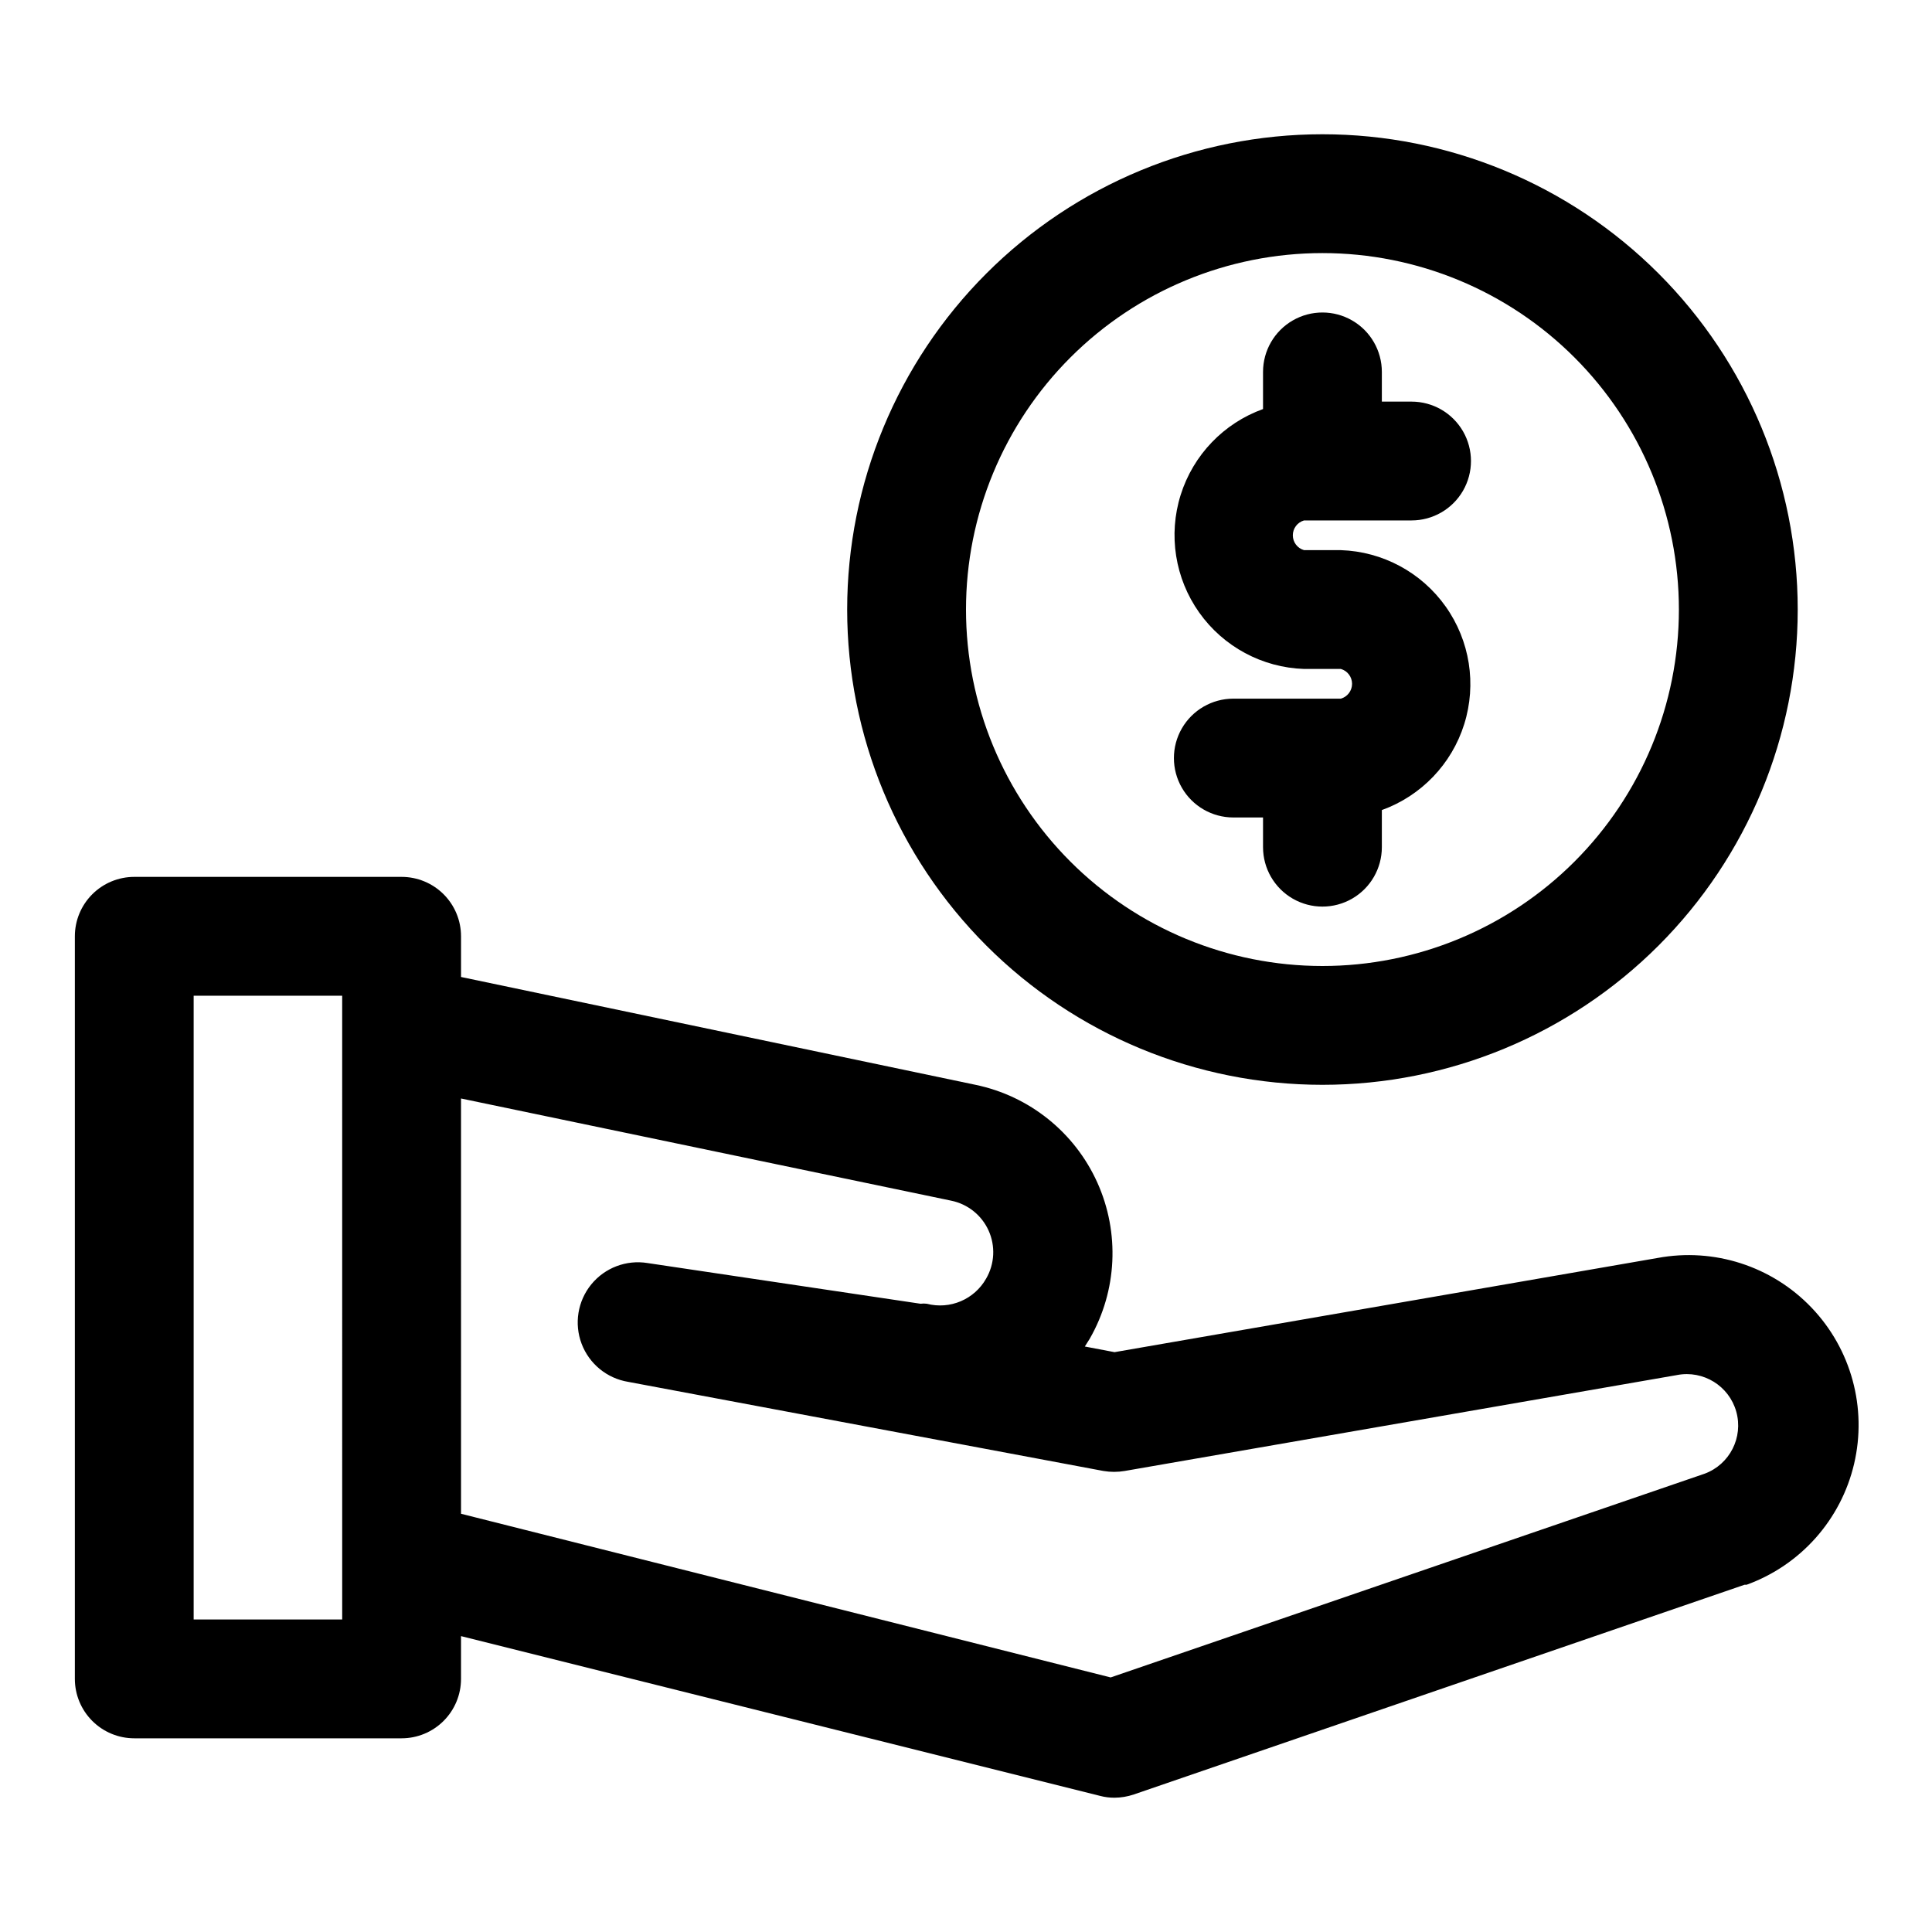 <?xml version="1.0" encoding="UTF-8"?>
<!-- Uploaded to: ICON Repo, www.svgrepo.com, Generator: ICON Repo Mixer Tools -->
<svg fill="#000000" width="800px" height="800px" version="1.1" viewBox="144 144 512 512" xmlns="http://www.w3.org/2000/svg">
 <g>
  <path d="m494.46 179.58c-33.402 0-65.438 13.27-89.059 36.891s-36.891 55.656-36.891 89.062c0 33.402 13.27 65.441 36.891 89.062 23.621 23.617 55.656 36.891 89.059 36.891 33.406 0 65.441-13.273 89.062-36.891 23.621-23.621 36.891-55.66 36.891-89.062 0-33.406-13.27-65.441-36.891-89.062-23.621-23.621-55.656-36.891-89.062-36.891zm0 220.42c-25.051 0-49.078-9.953-66.793-27.668-17.719-17.719-27.668-41.746-27.668-66.797 0-25.055 9.949-49.082 27.668-66.797 17.715-17.715 41.742-27.668 66.793-27.668 25.055 0 49.082 9.953 66.797 27.668 17.719 17.715 27.668 41.742 27.668 66.797 0 25.051-9.949 49.078-27.668 66.797-17.715 17.715-41.742 27.668-66.797 27.668z"/>
  <path d="m489.58 281.92h28.496c5.625 0 10.824-3 13.637-7.871s2.812-10.875 0-15.746c-2.812-4.871-8.012-7.871-13.637-7.871h-7.871v-7.871c0-5.625-3-10.824-7.871-13.637-4.871-2.812-10.875-2.812-15.746 0s-7.871 8.012-7.871 13.637v9.84c-10.434 3.762-18.512 12.188-21.832 22.773-3.316 10.582-1.5 22.109 4.918 31.16 6.414 9.047 16.691 14.578 27.777 14.945h9.762c1.758 0.504 2.969 2.109 2.969 3.938s-1.211 3.434-2.969 3.934h-28.496c-5.625 0-10.824 3.004-13.637 7.875-2.812 4.871-2.812 10.871 0 15.742s8.012 7.871 13.637 7.871h7.871v7.875c0 5.625 3 10.82 7.871 13.633s10.875 2.812 15.746 0c4.871-2.812 7.871-8.008 7.871-13.633v-9.84c10.434-3.766 18.512-12.188 21.832-22.773 3.316-10.586 1.5-22.113-4.918-31.16-6.414-9.051-16.691-14.578-27.777-14.949h-9.762c-1.758-0.5-2.969-2.106-2.969-3.934s1.211-3.434 2.969-3.938z"/>
  <path d="m179.58 604.67h70.848c4.176 0 8.18-1.66 11.133-4.613s4.613-6.957 4.613-11.133v-11.336l169.41 42.352h-0.004c1.238 0.32 2.508 0.477 3.781 0.473 1.742-0.012 3.469-0.305 5.117-0.863l161.85-55.578h0.551c14.301-5.188 25.016-17.246 28.484-32.059s-0.773-30.375-11.285-41.375c-10.508-11-25.859-15.949-40.816-13.16l-143.9 24.957-7.871-1.496 1.34-2.125h-0.004c7.234-12.668 7.969-28.035 1.973-41.336-5.996-13.297-17.996-22.926-32.281-25.891l-136.34-28.578v-10.785c0-4.176-1.66-8.18-4.613-11.133-2.953-2.949-6.957-4.609-11.133-4.609h-70.848c-4.176 0-8.18 1.66-11.133 4.609-2.953 2.953-4.613 6.957-4.613 11.133v196.8c0 4.176 1.66 8.18 4.613 11.133s6.957 4.613 11.133 4.613zm86.594-169.56 129.89 27.078c4.394 0.895 8.09 3.844 9.93 7.934 1.84 4.086 1.602 8.809-0.641 12.691-3.121 5.547-9.586 8.293-15.742 6.691-0.551-0.074-1.105-0.074-1.656 0l-72.344-10.785c-5.625-0.914-11.309 1.242-14.914 5.656-3.602 4.414-4.578 10.414-2.559 15.746 2.023 5.328 6.731 9.172 12.355 10.086l125.95 23.617c1.852 0.312 3.738 0.312 5.59 0l146.42-25.426v-0.004c6.953-1.328 13.766 2.887 15.676 9.703s-1.723 13.961-8.352 16.434l-157.44 54.004-172.16-43.375zm-70.852-27.238h39.359l0.004 165.31h-39.363z"/>
 </g>
</svg>